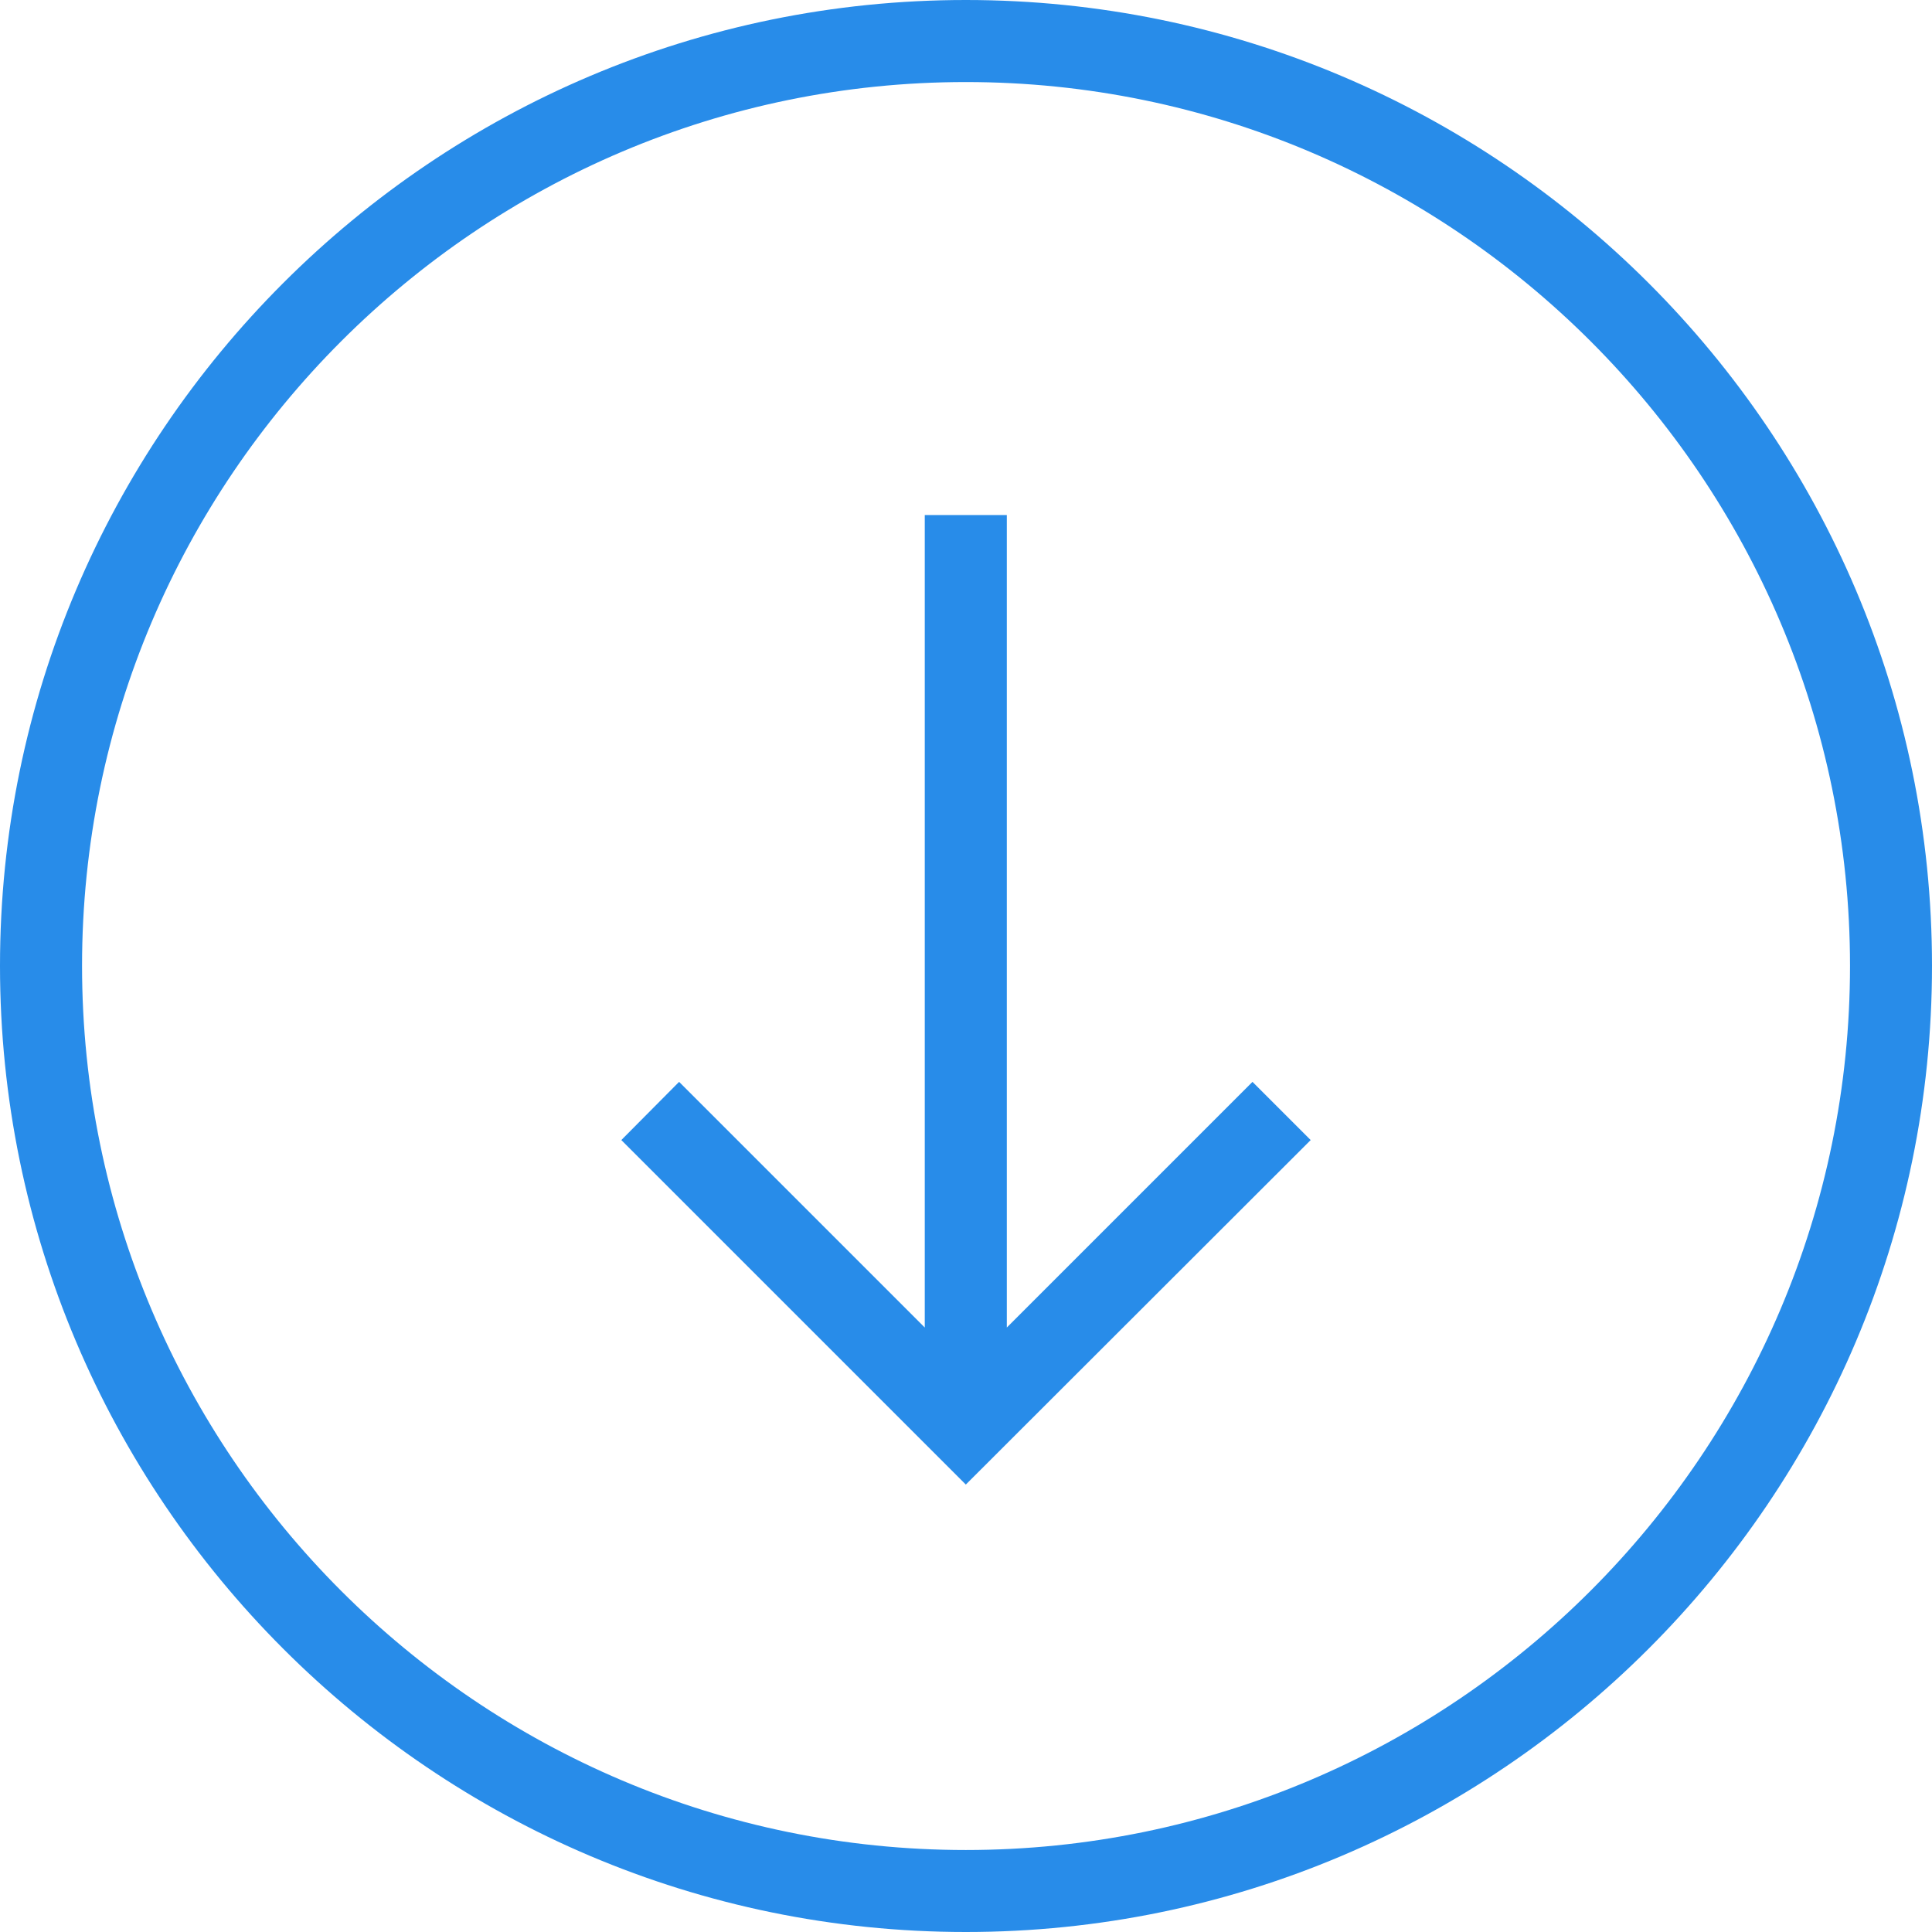 <svg width="32" height="32" viewBox="0 0 32 32" fill="none" xmlns="http://www.w3.org/2000/svg">
<g id="Frame" clip-path="url(#clip0_2243_2701)">
<path id="Vector" d="M32 15.997C32 7.173 24.82 -3.13839e-07 15.997 -6.99531e-07C7.173 -1.08522e-06 1.59381e-06 7.173 1.20811e-06 15.997C8.22423e-07 24.82 7.173 32 15.997 32C24.82 32 32 24.82 32 15.997ZM1.359 15.997C1.359 7.927 7.927 1.359 15.997 1.359C24.066 1.359 30.642 7.927 30.642 15.997C30.642 24.066 24.073 30.642 15.997 30.642C7.92 30.642 1.359 24.073 1.359 15.997Z" fill="#288CE9"/>
<path id="Vector_2" d="M20.745 17.919L16.676 21.988L16.676 8.531L15.317 8.531L15.317 21.988L11.248 17.919L10.291 18.883L15.997 24.589L21.709 18.883L20.745 17.919Z" fill="#288CE9"/>
</g>
<defs>
<clipPath id="clip0_2243_2701">
<rect width="32" height="32" fill="white" transform="translate(32) rotate(90)"/>
</clipPath>
</defs>
</svg>
